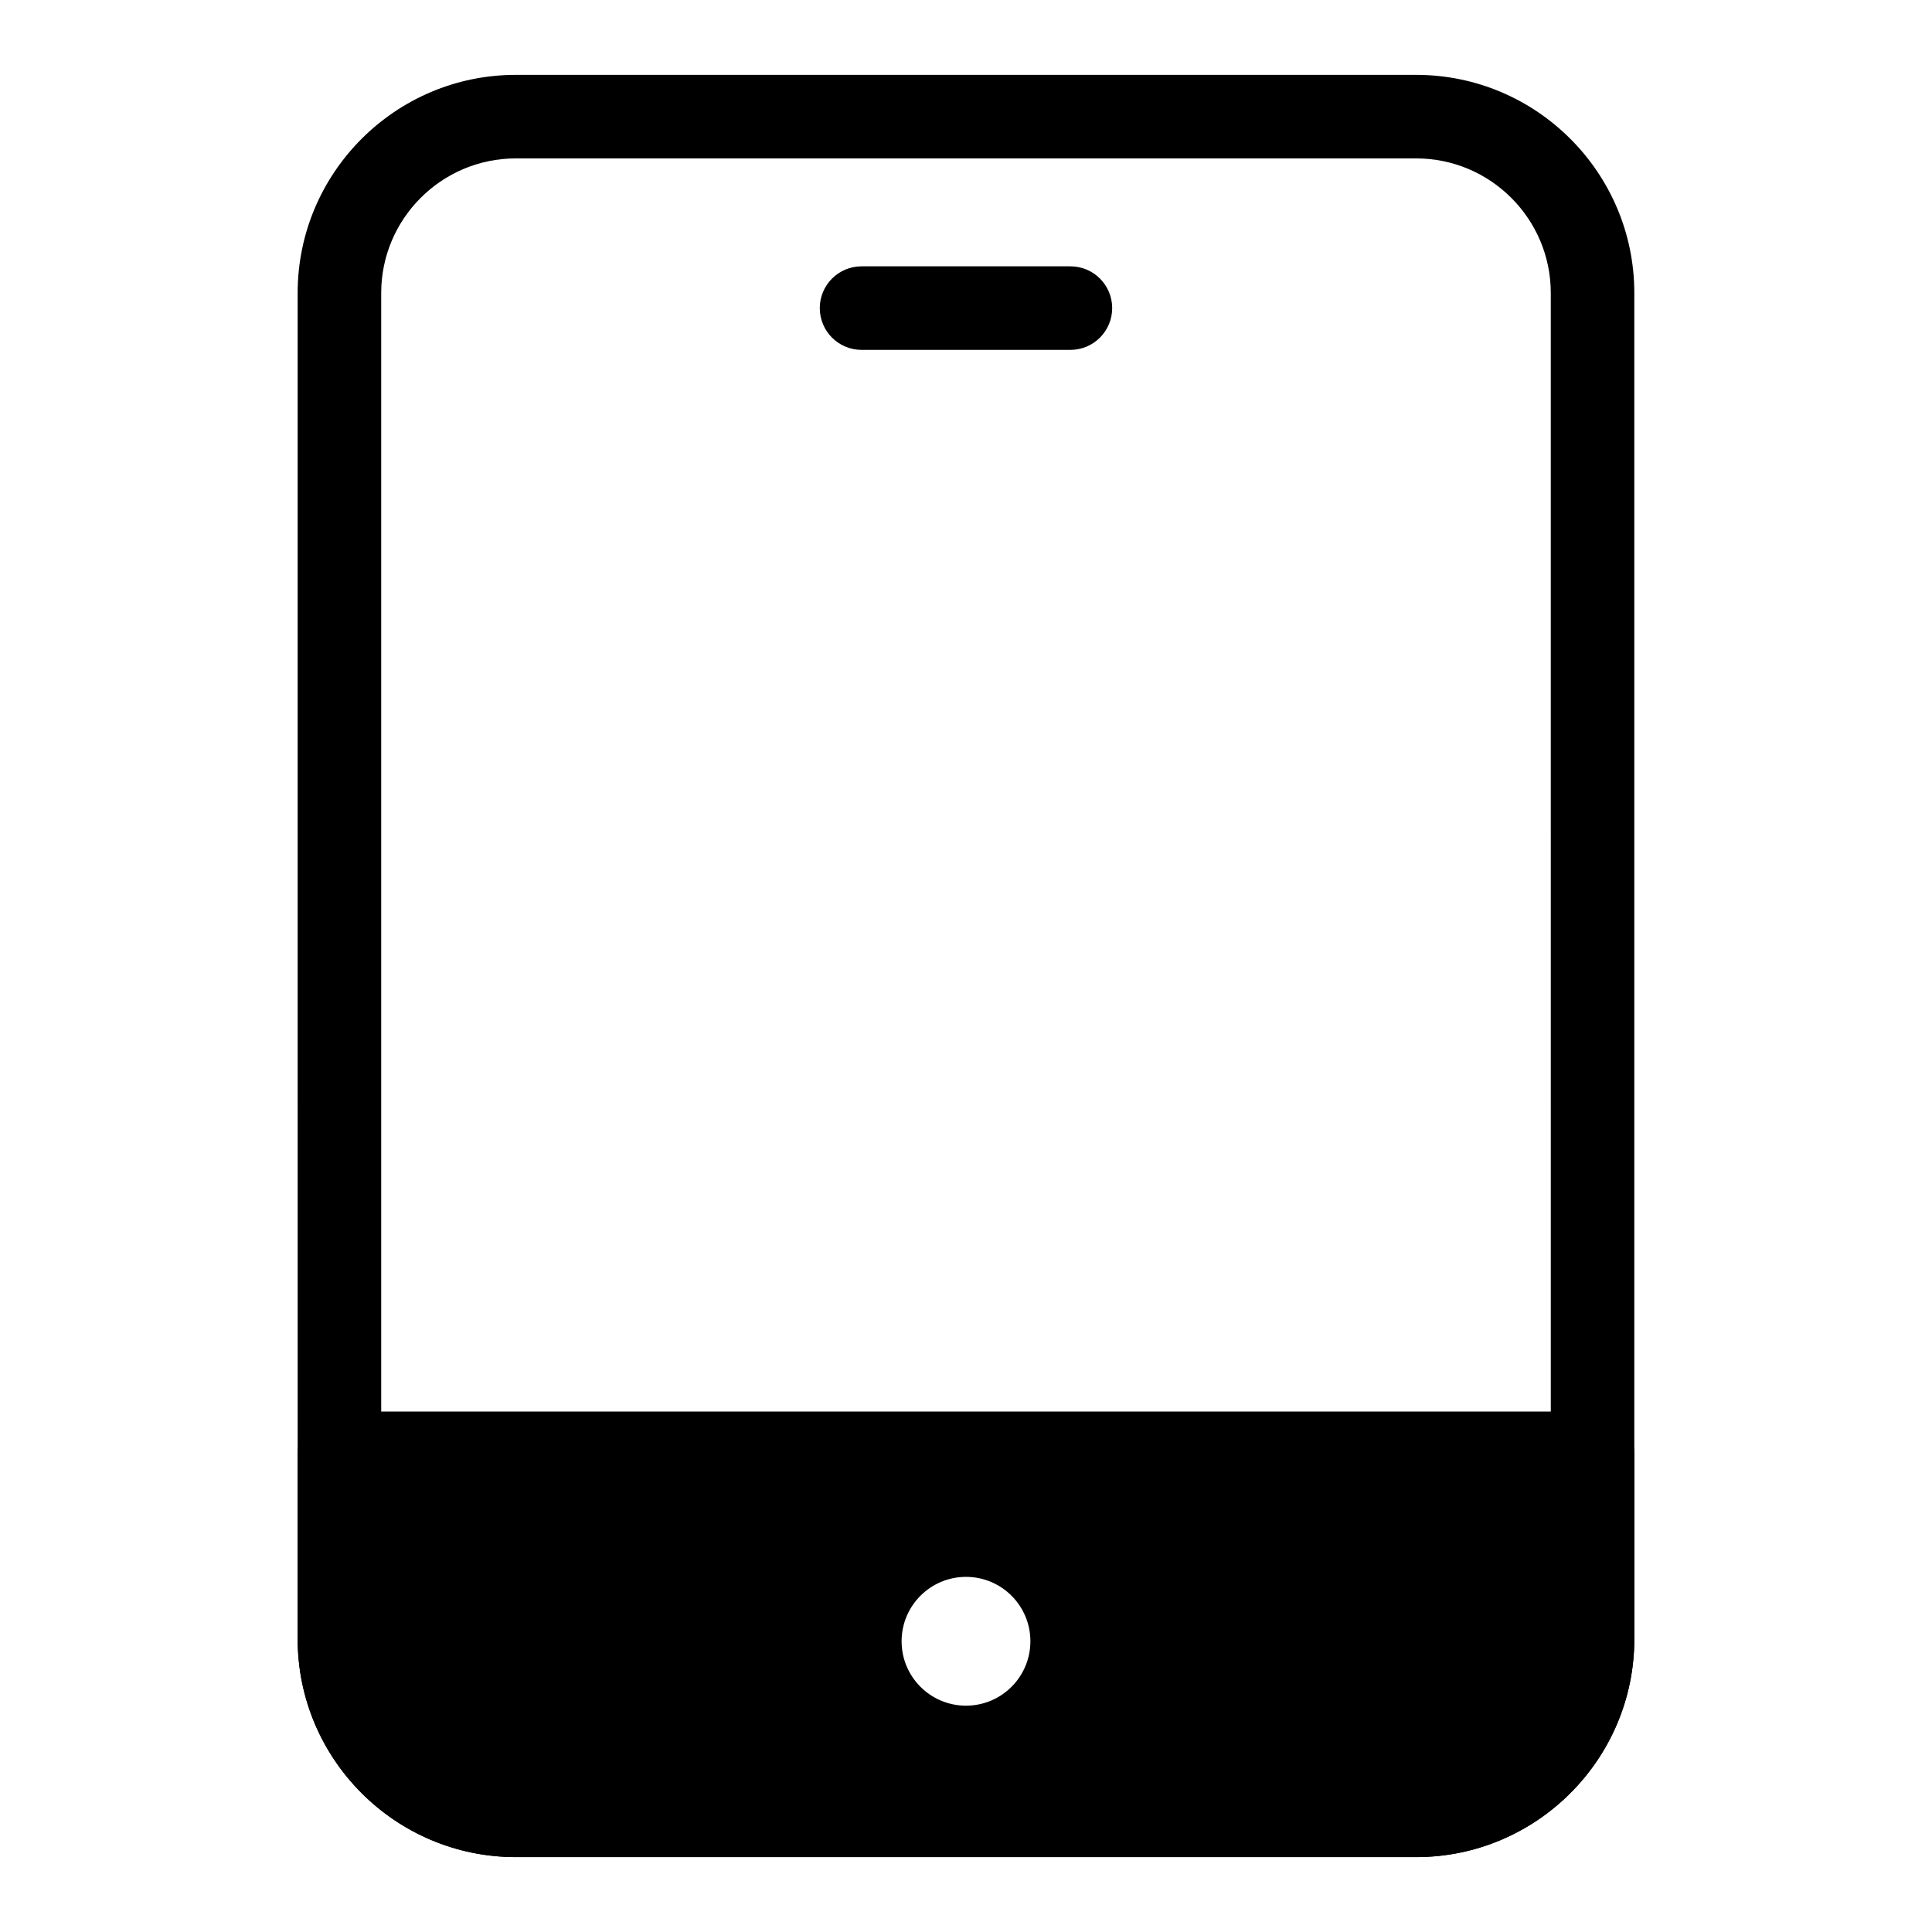 <?xml version="1.0" encoding="UTF-8"?>
<!-- The Best Svg Icon site in the world: iconSvg.co, Visit us! https://iconsvg.co -->
<svg fill="#000000" width="800px" height="800px" version="1.1" viewBox="144 144 512 512" xmlns="http://www.w3.org/2000/svg">
 <g>
  <path d="m233.95 529.14v49.199c0 25.812 20.926 46.738 46.738 46.738h238.61c25.812 0 46.738-20.926 46.738-46.738v-49.199zm166.05 66.879c-9.426 0-17.066-7.641-17.066-17.066s7.641-17.066 17.066-17.066 17.066 7.641 17.066 17.066c-0.004 9.426-7.644 17.066-17.066 17.066z"/>
  <path d="m427.67 236.72h-55.348c-6.113 0-11.07-4.957-11.07-11.07 0-6.113 4.957-11.07 11.07-11.07h55.348c6.113 0 11.07 4.957 11.07 11.07 0 6.109-4.957 11.07-11.07 11.07z"/>
  <path d="m519.31 636.15h-238.62c-31.875 0-57.805-25.93-57.805-57.805l-0.004-356.7c0-31.875 25.93-57.805 57.805-57.805h238.62c31.875 0 57.805 25.93 57.805 57.805v356.7c0.004 31.875-25.926 57.805-57.801 57.805zm-238.62-450.17c-19.668 0-35.668 16-35.668 35.668v356.7c0 19.668 16 35.668 35.668 35.668h238.62c19.668 0 35.668-16 35.668-35.668l-0.004-356.7c0-19.668-16-35.668-35.668-35.668z"/>
  <path d="m519.31 636.15h-238.62c-31.875 0-57.805-25.93-57.805-57.805l-0.004-49.203c0-6.113 4.957-11.07 11.07-11.07h332.09c6.113 0 11.07 4.957 11.07 11.07v49.199c0 31.879-25.93 57.809-57.805 57.809zm-274.29-95.938v38.133c0 19.668 16 35.668 35.668 35.668h238.62c19.668 0 35.668-16 35.668-35.668v-38.133z"/>
 </g>
</svg>